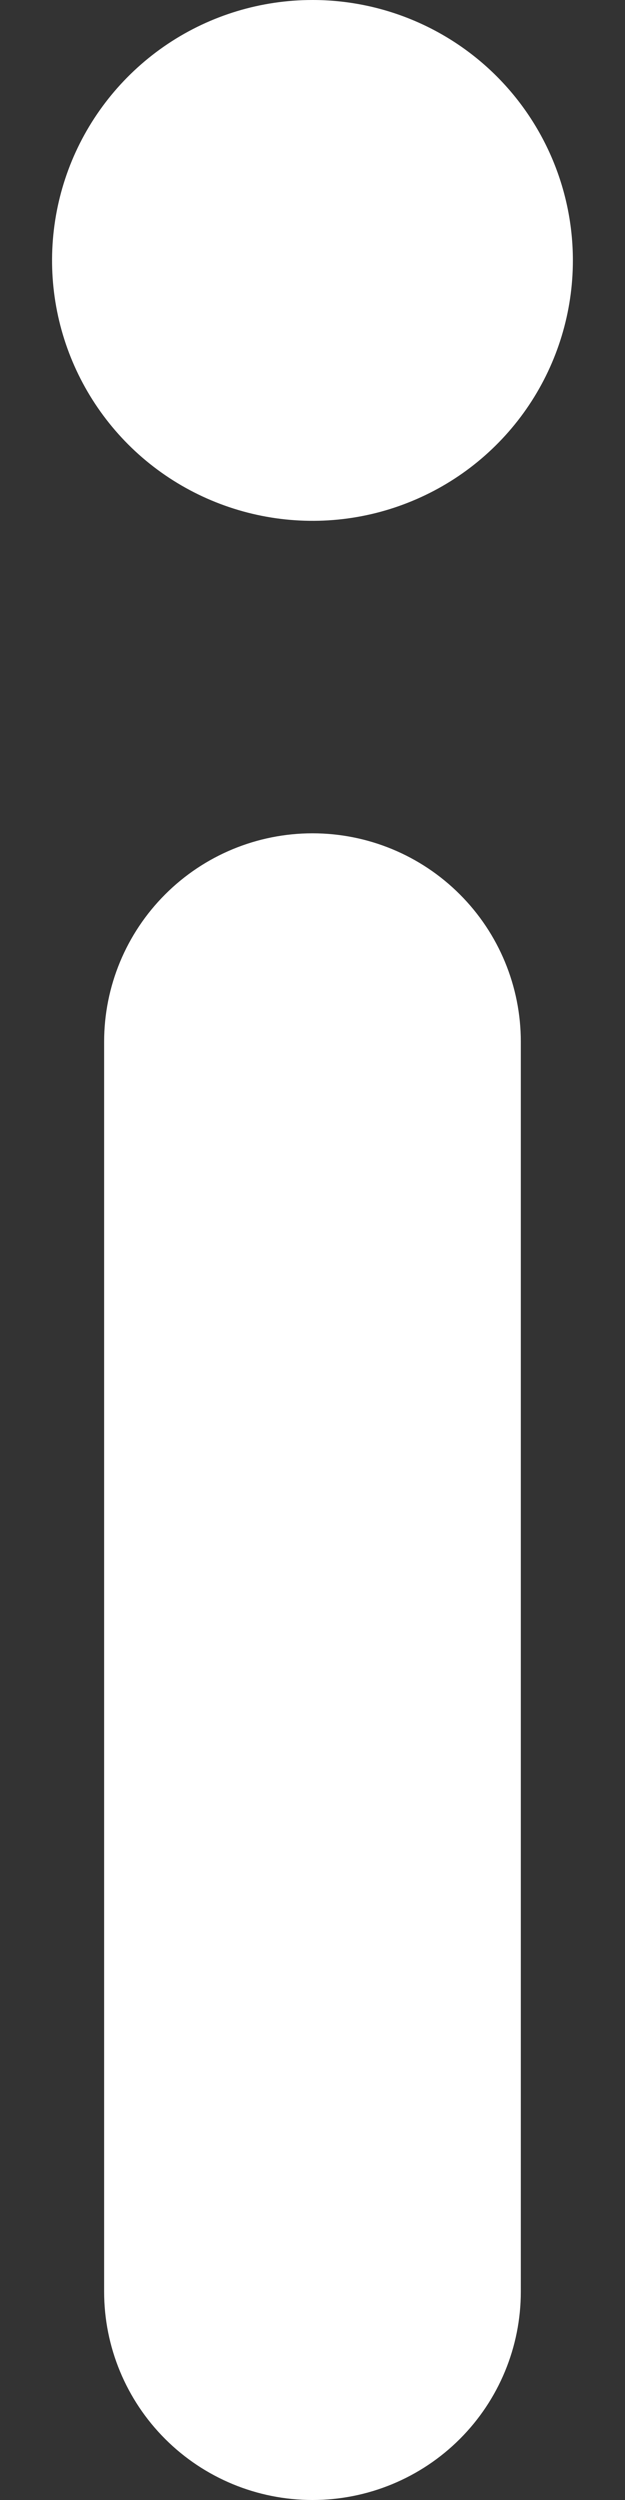 <svg width="10" height="40" viewBox="0 0 10 40" fill="none" xmlns="http://www.w3.org/2000/svg">
<rect x="0" y="0" width="10" height="40" fill="#333333" stroke="none"/>
<path d="M5 13.333C4.116 13.333 3.268 13.684 2.643 14.31C2.018 14.935 1.666 15.783 1.666 16.667V36.667C1.666 37.551 2.018 38.399 2.643 39.024C3.268 39.649 4.116 40 5 40C5.884 40 6.732 39.649 7.357 39.024C7.982 38.399 8.333 37.551 8.333 36.667V16.667C8.333 15.783 7.982 14.935 7.357 14.31C6.732 13.684 5.884 13.333 5 13.333ZM5 0C4.176 0 3.37 0.244 2.685 0.702C2 1.16 1.466 1.811 1.15 2.572C0.835 3.334 0.752 4.171 0.913 4.98C1.074 5.788 1.471 6.53 2.053 7.113C2.636 7.696 3.379 8.092 4.187 8.253C4.995 8.414 5.833 8.332 6.594 8.016C7.356 7.701 8.006 7.167 8.464 6.482C8.922 5.796 9.166 4.991 9.166 4.167C9.166 3.062 8.727 2.002 7.946 1.22C7.165 0.439 6.105 0 5 0Z" fill="white"/>
</svg>
